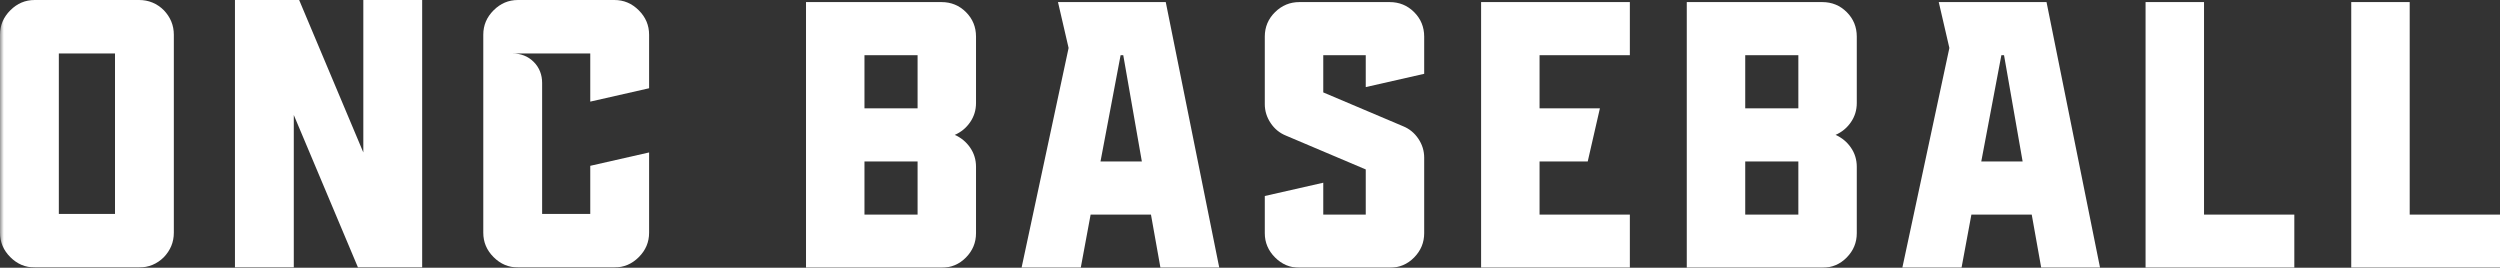 <?xml version="1.0" encoding="UTF-8"?>
<svg width="327.19px" height="35.038px" viewBox="0 0 327.19 35.038" version="1.1" xmlns="http://www.w3.org/2000/svg" xmlns:xlink="http://www.w3.org/1999/xlink">
    <rect x="0" y="0" width="327.19" height="35.038" fill="#333333" stroke="none"/>
    <title>Group 14</title>
    <defs>
        <polygon id="path-1" points="0 0 337.19 0 337.19 50 0 50"></polygon>
    </defs>
    <g id="Page-1" stroke="none" stroke-width="1" fill="none" fill-rule="evenodd">
        <g id="Group-14" transform="translate(0, -7.052)">
            <mask id="mask-2" fill="white">
                <use xlink:href="#path-1"></use>
            </mask>
            <g id="Clip-2"></g>
            <path d="M7.7,35.054 L15.051,35.054 L15.051,14.052 L7.7,14.052 L7.7,35.054 Z M1.35,40.704 C0.45,39.804 0,38.754 0,37.504 L0,11.602 C0,10.352 0.45,9.302 1.35,8.401 C2.25,7.502 3.3,7.052 4.55,7.052 L18.201,7.052 C19.451,7.052 20.551,7.502 21.452,8.401 C22.301,9.302 22.751,10.352 22.751,11.602 L22.751,37.504 C22.751,38.754 22.301,39.804 21.452,40.704 C20.551,41.604 19.451,42.054 18.201,42.054 L4.55,42.054 C3.3,42.054 2.25,41.604 1.35,40.704 L1.35,40.704 Z" id="Fill-1" fill="#FFFFFF" mask="url(#mask-2)"></path>
            <polygon id="Fill-3" fill="#FFFFFF" mask="url(#mask-2)" points="30.75 7.052 39.151 7.052 47.55 27.003 47.55 7.052 55.251 7.052 55.251 42.054 46.85 42.054 38.45 22.103 38.45 42.054 30.75 42.054"></polygon>
            <path d="M64.6,40.704 C63.7,39.804 63.25,38.754 63.25,37.504 L63.25,11.601 C63.25,10.351 63.7,9.302 64.6,8.401 C65.5,7.502 66.55,7.052 67.8,7.052 L80.401,7.052 C81.651,7.052 82.701,7.502 83.601,8.401 C84.501,9.302 84.952,10.351 84.952,11.601 L84.952,18.602 L77.251,20.352 L77.251,14.052 L67.1,14.052 C68.15,14.052 69.1,14.402 69.85,15.152 C70.6,15.902 70.951,16.852 70.951,17.902 L70.951,35.054 L77.251,35.054 L77.251,28.753 L84.952,27.003 L84.952,37.504 C84.952,38.754 84.501,39.804 83.601,40.704 C82.701,41.603 81.651,42.054 80.401,42.054 L67.8,42.054 C66.55,42.054 65.5,41.603 64.6,40.704" id="Fill-4" fill="#FFFFFF" mask="url(#mask-2)"></path>
            <path d="M113.138,35.136 L120.09,35.136 L120.09,28.184 L113.138,28.184 L113.138,35.136 Z M113.138,21.23 L120.09,21.23 L120.09,14.276 L113.138,14.276 L113.138,21.23 Z M105.487,7.325 L123.218,7.325 C124.475,7.325 125.546,7.763 126.423,8.64 C127.301,9.517 127.737,10.586 127.737,11.843 L127.737,20.535 C127.737,21.463 127.482,22.297 126.969,23.043 C126.456,23.789 125.785,24.342 124.956,24.706 C125.785,25.072 126.456,25.626 126.969,26.371 C127.482,27.115 127.737,27.952 127.737,28.879 L127.737,37.571 C127.737,38.796 127.301,39.855 126.423,40.748 C125.546,41.643 124.475,42.09 123.218,42.09 L105.487,42.09 L105.487,7.325 Z" id="Fill-6" fill="#FFFFFF" mask="url(#mask-2)"></path>
            <path d="M149.441,28.184 L147.008,14.276 L146.66,14.276 L144.029,28.184 L149.441,28.184 Z M139.854,13.332 L138.464,7.324 L152.569,7.324 L159.574,42.09 L151.874,42.09 L150.633,35.136 L142.736,35.136 L141.446,42.09 L133.698,42.09 L139.854,13.332 Z" id="Fill-7" fill="#FFFFFF" mask="url(#mask-2)"></path>
            <path d="M166.874,40.748 C165.981,39.855 165.531,38.796 165.531,37.571 L165.531,32.703 L173.183,30.965 L173.183,35.136 L178.744,35.136 L178.744,29.227 L168.316,24.807 C167.488,24.476 166.816,23.93 166.304,23.168 C165.791,22.406 165.531,21.578 165.531,20.685 L165.531,11.843 C165.531,10.586 165.981,9.517 166.874,8.64 C167.767,7.763 168.826,7.325 170.054,7.325 L181.873,7.325 C183.13,7.325 184.201,7.763 185.077,8.64 C185.954,9.517 186.392,10.586 186.392,11.843 L186.392,16.712 L178.744,18.45 L178.744,14.276 L173.183,14.276 L173.183,19.145 L183.611,23.564 C184.44,23.896 185.109,24.441 185.624,25.203 C186.137,25.965 186.392,26.794 186.392,27.687 L186.392,37.571 C186.392,38.796 185.954,39.855 185.077,40.748 C184.201,41.643 183.13,42.09 181.873,42.09 L170.054,42.09 C168.826,42.09 167.767,41.643 166.874,40.748" id="Fill-8" fill="#FFFFFF" mask="url(#mask-2)"></path>
            <polygon id="Fill-9" fill="#FFFFFF" mask="url(#mask-2)" points="193.84 7.324 213.309 7.324 213.309 14.277 201.491 14.277 201.491 21.23 209.389 21.23 207.796 28.184 201.491 28.184 201.491 35.136 213.309 35.136 213.309 42.09 193.84 42.09"></polygon>
            <path d="M228.409,35.136 L235.361,35.136 L235.361,28.184 L228.409,28.184 L228.409,35.136 Z M228.409,21.23 L235.361,21.23 L235.361,14.276 L228.409,14.276 L228.409,21.23 Z M220.758,7.325 L238.49,7.325 C239.747,7.325 240.818,7.763 241.695,8.64 C242.572,9.517 243.008,10.586 243.008,11.843 L243.008,20.535 C243.008,21.463 242.754,22.297 242.24,23.043 C241.727,23.789 241.056,24.342 240.228,24.706 C241.056,25.072 241.727,25.626 242.24,26.371 C242.754,27.115 243.008,27.952 243.008,28.879 L243.008,37.571 C243.008,38.796 242.572,39.855 241.695,40.748 C240.818,41.643 239.747,42.09 238.49,42.09 L220.758,42.09 L220.758,7.325 Z" id="Fill-10" fill="#FFFFFF" mask="url(#mask-2)"></path>
            <path d="M264.713,28.184 L262.28,14.276 L261.932,14.276 L259.301,28.184 L264.713,28.184 Z M255.126,13.332 L253.736,7.324 L267.841,7.324 L274.846,42.09 L267.146,42.09 L265.905,35.136 L258.008,35.136 L256.718,42.09 L248.97,42.09 L255.126,13.332 Z" id="Fill-11" fill="#FFFFFF" mask="url(#mask-2)"></path>
            <polygon id="Fill-12" fill="#FFFFFF" mask="url(#mask-2)" points="280.803 7.324 288.454 7.324 288.454 35.136 300.272 35.136 300.272 42.09 280.803 42.09"></polygon>
            <polygon id="Fill-13" fill="#FFFFFF" mask="url(#mask-2)" points="307.721 7.324 315.372 7.324 315.372 35.136 327.19 35.136 327.19 42.09 307.721 42.09"></polygon>
        </g>
    </g>
</svg>